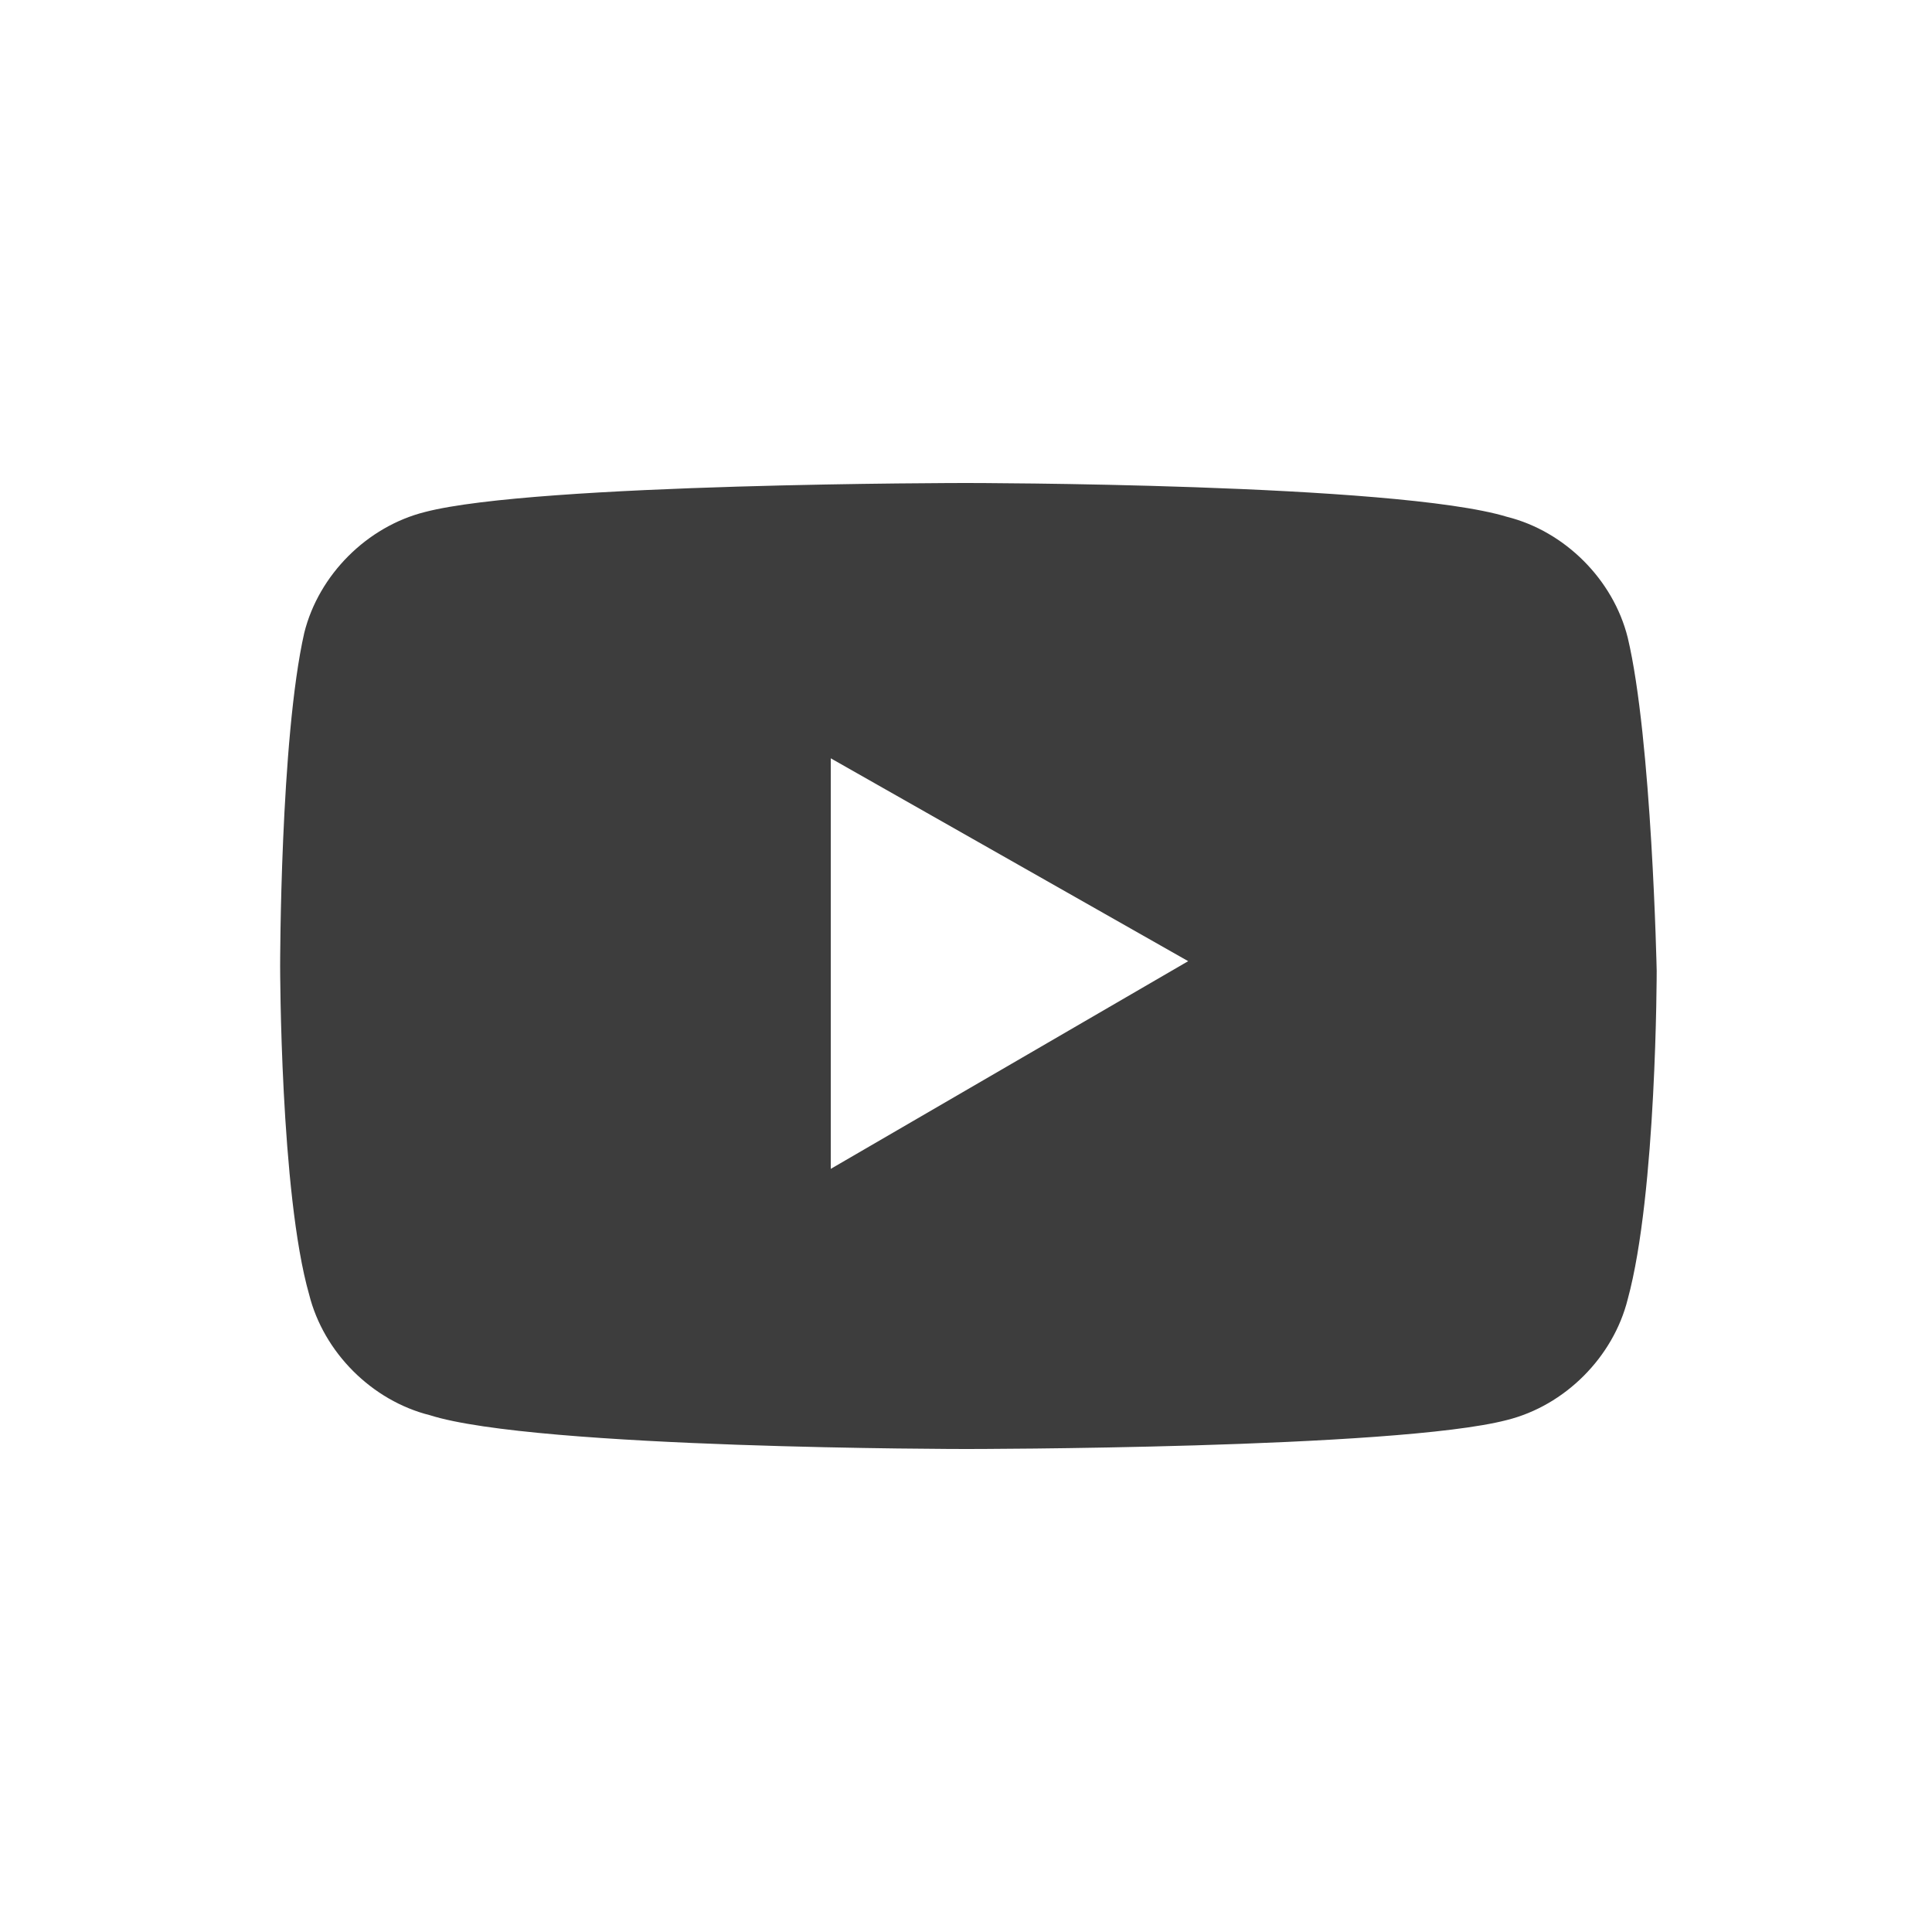 <?xml version="1.0" encoding="utf-8"?>
<!-- Generator: Adobe Illustrator 26.5.0, SVG Export Plug-In . SVG Version: 6.00 Build 0)  -->
<svg version="1.1" id="レイヤー_1" xmlns="http://www.w3.org/2000/svg" xmlns:xlink="http://www.w3.org/1999/xlink" x="0px"
	 y="0px" width="40px" height="40px" viewBox="0 0 40 40" style="enable-background:new 0 0 40 40;" xml:space="preserve">
<rect y="0" style="fill:none;" width="40" height="40"/>
<g id="Layer_1">
	<path style="fill:#3D3D3D;" d="M33.7,13.2c-0.3-1.2-1.3-2.2-2.5-2.5C28.9,10,20,10,20,10s-8.9,0-11.2,0.6c-1.2,0.3-2.2,1.3-2.5,2.5
		C5.8,15.3,5.8,20,5.8,20s0,4.7,0.6,6.8c0.3,1.2,1.3,2.2,2.5,2.5C11.1,30,20,30,20,30s8.9,0,11.2-0.6c1.2-0.3,2.2-1.3,2.5-2.5
		c0.6-2.2,0.6-6.8,0.6-6.8S34.2,15.3,33.7,13.2z M17.2,24.2v-8.5l7.4,4.2L17.2,24.2z"/>
</g>
</svg>

